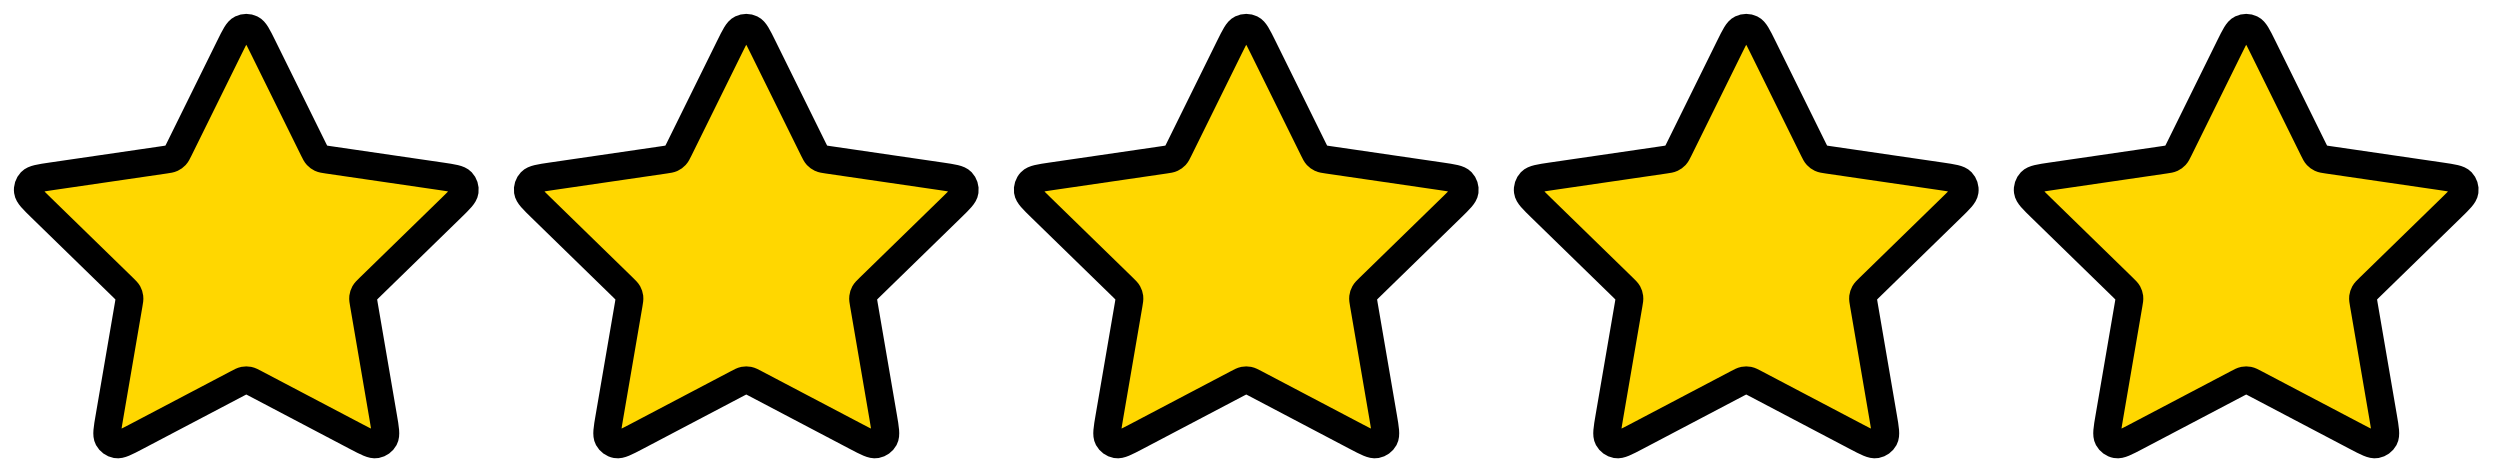 <svg width="90" height="17" viewBox="0 0 90 17" fill="none" xmlns="http://www.w3.org/2000/svg">
<path d="M8.268 1.687C8.46 1.298 8.556 1.103 8.687 1.041C8.8 0.986 8.932 0.986 9.046 1.041C9.177 1.103 9.273 1.298 9.465 1.687L11.29 5.385C11.347 5.5 11.375 5.557 11.417 5.602C11.453 5.641 11.498 5.673 11.546 5.696C11.602 5.722 11.665 5.731 11.792 5.75L15.874 6.346C16.304 6.409 16.519 6.441 16.619 6.546C16.705 6.637 16.746 6.763 16.729 6.887C16.71 7.031 16.555 7.182 16.244 7.485L13.291 10.361C13.199 10.451 13.153 10.496 13.123 10.549C13.097 10.597 13.08 10.648 13.073 10.702C13.066 10.763 13.077 10.826 13.099 10.953L13.795 15.015C13.869 15.443 13.905 15.658 13.836 15.785C13.776 15.895 13.67 15.973 13.546 15.996C13.404 16.022 13.211 15.921 12.826 15.719L9.177 13.8C9.063 13.74 9.007 13.71 8.947 13.698C8.894 13.688 8.839 13.688 8.786 13.698C8.726 13.71 8.669 13.74 8.556 13.8L4.906 15.719C4.522 15.921 4.329 16.022 4.187 15.996C4.063 15.973 3.956 15.895 3.896 15.785C3.827 15.658 3.864 15.443 3.938 15.015L4.634 10.953C4.656 10.826 4.667 10.763 4.659 10.702C4.653 10.648 4.636 10.597 4.61 10.549C4.58 10.496 4.534 10.451 4.442 10.361L1.489 7.485C1.178 7.182 1.023 7.031 1.004 6.887C0.987 6.763 1.028 6.637 1.114 6.546C1.214 6.441 1.429 6.409 1.859 6.346L5.941 5.75C6.068 5.731 6.131 5.722 6.186 5.696C6.235 5.673 6.279 5.641 6.316 5.602C6.358 5.557 6.386 5.5 6.443 5.385L8.268 1.687Z" fill="#FFD700" stroke="black" stroke-linecap="round" stroke-linejoin="round"/>
<path d="M26.267 1.687C26.459 1.298 26.555 1.103 26.686 1.041C26.8 0.986 26.932 0.986 27.045 1.041C27.176 1.103 27.272 1.298 27.464 1.687L29.289 5.385C29.346 5.5 29.375 5.557 29.416 5.602C29.453 5.641 29.497 5.673 29.546 5.696C29.601 5.722 29.665 5.731 29.791 5.75L33.873 6.346C34.303 6.409 34.518 6.441 34.618 6.546C34.704 6.637 34.745 6.763 34.728 6.887C34.71 7.031 34.554 7.182 34.243 7.485L31.29 10.361C31.198 10.451 31.152 10.496 31.122 10.549C31.096 10.597 31.079 10.648 31.073 10.702C31.065 10.763 31.076 10.826 31.098 10.953L31.795 15.015C31.868 15.443 31.905 15.658 31.836 15.785C31.776 15.895 31.669 15.973 31.545 15.996C31.403 16.022 31.21 15.921 30.826 15.719L27.176 13.8C27.063 13.74 27.006 13.71 26.946 13.698C26.893 13.688 26.838 13.688 26.785 13.698C26.726 13.71 26.669 13.74 26.555 13.8L22.906 15.719C22.521 15.921 22.328 16.022 22.186 15.996C22.062 15.973 21.956 15.895 21.896 15.785C21.827 15.658 21.863 15.443 21.937 15.015L22.634 10.953C22.655 10.826 22.666 10.763 22.659 10.702C22.652 10.648 22.635 10.597 22.609 10.549C22.579 10.496 22.533 10.451 22.441 10.361L19.489 7.485C19.177 7.182 19.022 7.031 19.003 6.887C18.986 6.763 19.027 6.637 19.114 6.546C19.213 6.441 19.428 6.409 19.858 6.346L23.94 5.75C24.067 5.731 24.13 5.722 24.186 5.696C24.235 5.673 24.279 5.641 24.315 5.602C24.357 5.557 24.385 5.5 24.442 5.385L26.267 1.687Z" fill="#FFD700" stroke="black" stroke-linecap="round" stroke-linejoin="round"/>
<path d="M44.266 1.687C44.459 1.298 44.555 1.103 44.685 1.041C44.799 0.986 44.931 0.986 45.045 1.041C45.175 1.103 45.271 1.298 45.464 1.687L47.289 5.385C47.345 5.5 47.374 5.557 47.415 5.602C47.452 5.641 47.496 5.673 47.545 5.696C47.6 5.722 47.664 5.731 47.791 5.75L51.873 6.346C52.303 6.409 52.518 6.441 52.617 6.546C52.704 6.637 52.744 6.763 52.728 6.887C52.709 7.031 52.553 7.182 52.242 7.485L49.289 10.361C49.197 10.451 49.151 10.496 49.122 10.549C49.095 10.597 49.078 10.648 49.072 10.702C49.065 10.763 49.075 10.826 49.097 10.953L49.794 15.015C49.867 15.443 49.904 15.658 49.835 15.785C49.775 15.895 49.668 15.973 49.544 15.996C49.402 16.022 49.21 15.921 48.825 15.719L45.176 13.8C45.062 13.74 45.005 13.71 44.945 13.698C44.892 13.688 44.838 13.688 44.785 13.698C44.725 13.71 44.668 13.74 44.554 13.8L40.905 15.719C40.52 15.921 40.328 16.022 40.186 15.996C40.062 15.973 39.955 15.895 39.895 15.785C39.826 15.658 39.863 15.443 39.936 15.015L40.633 10.953C40.654 10.826 40.665 10.763 40.658 10.702C40.651 10.648 40.635 10.597 40.608 10.549C40.579 10.496 40.533 10.451 40.441 10.361L37.488 7.485C37.177 7.182 37.021 7.031 37.002 6.887C36.986 6.763 37.026 6.637 37.113 6.546C37.212 6.441 37.427 6.409 37.857 6.346L41.939 5.75C42.066 5.731 42.13 5.722 42.185 5.696C42.234 5.673 42.278 5.641 42.315 5.602C42.356 5.557 42.385 5.5 42.441 5.385L44.266 1.687Z" fill="#FFD700" stroke="black" stroke-linecap="round" stroke-linejoin="round"/>
<path d="M62.266 1.687C62.458 1.298 62.554 1.103 62.685 1.041C62.798 0.986 62.93 0.986 63.044 1.041C63.174 1.103 63.271 1.298 63.463 1.687L65.288 5.385C65.345 5.5 65.373 5.557 65.415 5.602C65.451 5.641 65.495 5.673 65.544 5.696C65.6 5.722 65.663 5.731 65.79 5.75L69.872 6.346C70.302 6.409 70.517 6.441 70.616 6.546C70.703 6.637 70.744 6.763 70.727 6.887C70.708 7.031 70.553 7.182 70.241 7.485L67.289 10.361C67.197 10.451 67.151 10.496 67.121 10.549C67.095 10.597 67.078 10.648 67.071 10.702C67.064 10.763 67.075 10.826 67.097 10.953L67.793 15.015C67.867 15.443 67.903 15.658 67.834 15.785C67.774 15.895 67.668 15.973 67.544 15.996C67.401 16.022 67.209 15.921 66.824 15.719L63.175 13.8C63.061 13.74 63.005 13.71 62.945 13.698C62.892 13.688 62.837 13.688 62.784 13.698C62.724 13.71 62.667 13.74 62.553 13.8L58.904 15.719C58.52 15.921 58.327 16.022 58.185 15.996C58.061 15.973 57.954 15.895 57.894 15.785C57.825 15.658 57.862 15.443 57.935 15.015L58.632 10.953C58.654 10.826 58.665 10.763 58.657 10.702C58.651 10.648 58.634 10.597 58.608 10.549C58.578 10.496 58.532 10.451 58.44 10.361L55.487 7.485C55.176 7.182 55.02 7.031 55.002 6.887C54.985 6.763 55.026 6.637 55.112 6.546C55.212 6.441 55.427 6.409 55.856 6.346L59.939 5.75C60.066 5.731 60.129 5.722 60.184 5.696C60.233 5.673 60.277 5.641 60.314 5.602C60.355 5.557 60.384 5.5 60.441 5.385L62.266 1.687Z" fill="#FFD700" stroke="black" stroke-linecap="round" stroke-linejoin="round"/>
<path d="M80.265 1.687C80.457 1.298 80.553 1.103 80.684 1.041C80.798 0.986 80.93 0.986 81.043 1.041C81.174 1.103 81.27 1.298 81.462 1.687L83.287 5.385C83.344 5.5 83.372 5.557 83.414 5.602C83.451 5.641 83.495 5.673 83.544 5.696C83.599 5.722 83.662 5.731 83.789 5.75L87.871 6.346C88.301 6.409 88.516 6.441 88.616 6.546C88.702 6.637 88.743 6.763 88.726 6.887C88.707 7.031 88.552 7.182 88.241 7.485L85.288 10.361C85.196 10.451 85.15 10.496 85.12 10.549C85.094 10.597 85.077 10.648 85.07 10.702C85.063 10.763 85.074 10.826 85.096 10.953L85.793 15.015C85.866 15.443 85.903 15.658 85.834 15.785C85.774 15.895 85.667 15.973 85.543 15.996C85.401 16.022 85.208 15.921 84.824 15.719L81.174 13.8C81.061 13.74 81.004 13.71 80.944 13.698C80.891 13.688 80.836 13.688 80.783 13.698C80.723 13.71 80.666 13.74 80.553 13.8L76.903 15.719C76.519 15.921 76.326 16.022 76.184 15.996C76.06 15.973 75.954 15.895 75.894 15.785C75.825 15.658 75.861 15.443 75.935 15.015L76.631 10.953C76.653 10.826 76.664 10.763 76.657 10.702C76.65 10.648 76.633 10.597 76.607 10.549C76.577 10.496 76.531 10.451 76.439 10.361L73.487 7.485C73.175 7.182 73.02 7.031 73.001 6.887C72.984 6.763 73.025 6.637 73.112 6.546C73.211 6.441 73.426 6.409 73.856 6.346L77.938 5.75C78.065 5.731 78.128 5.722 78.184 5.696C78.233 5.673 78.277 5.641 78.313 5.602C78.355 5.557 78.383 5.5 78.44 5.385L80.265 1.687Z" fill="#FFD700" stroke="black" stroke-linecap="round" stroke-linejoin="round"/>
</svg>
